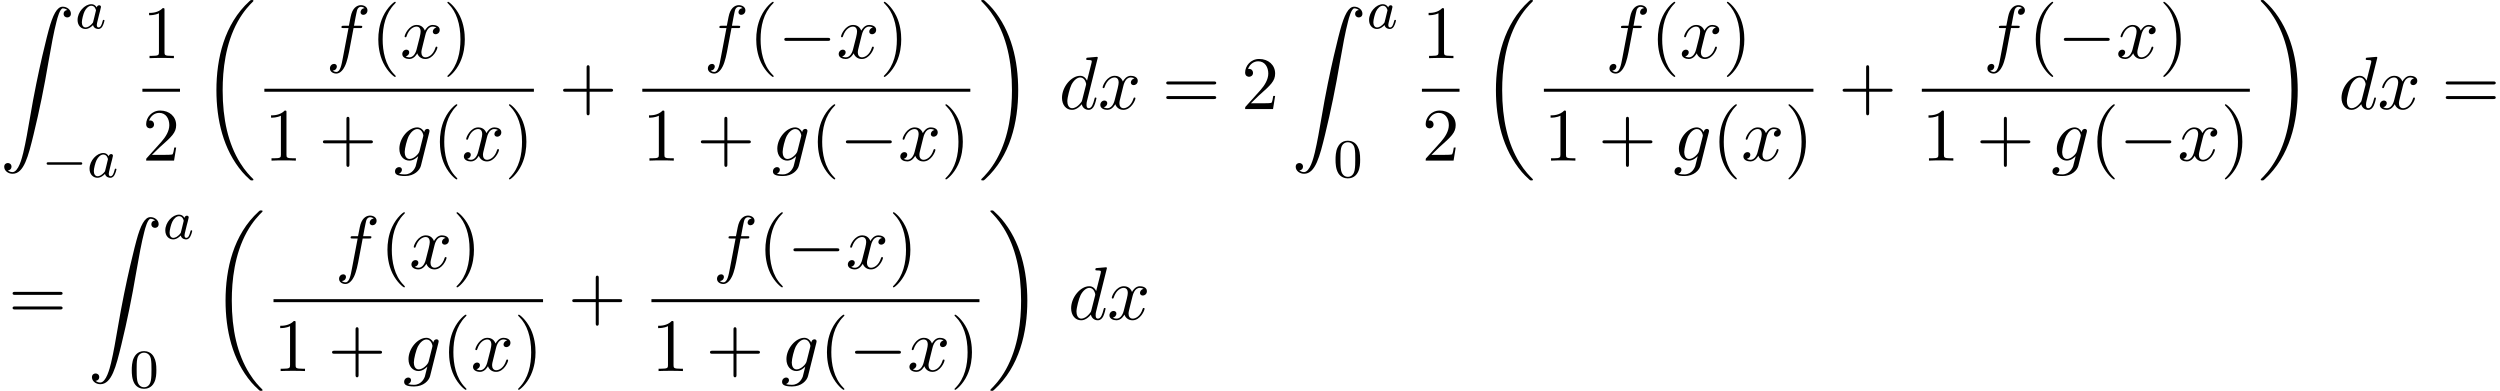 <?xml version='1.0' encoding='UTF-8'?>
<!-- This file was generated by dvisvgm 2.13.3 -->
<svg version='1.1' xmlns='http://www.w3.org/2000/svg' xmlns:xlink='http://www.w3.org/1999/xlink' width='362.674pt' height='56.708pt' viewBox='55.616 80.697 362.674 56.708'>
<defs>
<path id='g1-0' d='M5.571-1.809C5.699-1.809 5.874-1.809 5.874-1.993S5.699-2.176 5.571-2.176H1.004C.877-2.176 .701-2.176 .701-1.993S.877-1.809 1.004-1.809H5.571Z'/>
<path id='g0-18' d='M7.636 25.625C7.636 25.582 7.615 25.56 7.593 25.527C7.189 25.124 6.458 24.393 5.727 23.215C3.971 20.4 3.175 16.855 3.175 12.655C3.175 9.72 3.567 5.935 5.367 2.684C6.229 1.135 7.124 .24 7.604-.24C7.636-.273 7.636-.295 7.636-.327C7.636-.436 7.56-.436 7.407-.436S7.233-.436 7.069-.273C3.415 3.055 2.269 8.051 2.269 12.644C2.269 16.931 3.251 21.251 6.022 24.513C6.24 24.764 6.655 25.211 7.102 25.604C7.233 25.735 7.255 25.735 7.407 25.735S7.636 25.735 7.636 25.625Z'/>
<path id='g0-19' d='M5.749 12.655C5.749 8.367 4.767 4.047 1.996 .785C1.778 .535 1.364 .087 .916-.305C.785-.436 .764-.436 .611-.436C.48-.436 .382-.436 .382-.327C.382-.284 .425-.24 .447-.218C.829 .175 1.56 .905 2.291 2.084C4.047 4.898 4.844 8.444 4.844 12.644C4.844 15.578 4.451 19.364 2.651 22.615C1.789 24.164 .884 25.069 .425 25.527C.404 25.56 .382 25.593 .382 25.625C.382 25.735 .48 25.735 .611 25.735C.764 25.735 .785 25.735 .949 25.571C4.604 22.244 5.749 17.247 5.749 12.655Z'/>
<path id='g0-90' d='M1.135 23.749C1.484 23.727 1.669 23.487 1.669 23.215C1.669 22.855 1.396 22.68 1.145 22.68C.884 22.68 .611 22.844 .611 23.225C.611 23.782 1.156 24.24 1.822 24.24C3.48 24.24 4.102 21.687 4.876 18.524C5.716 15.076 6.425 11.596 7.015 8.095C7.418 5.771 7.822 3.589 8.193 2.182C8.324 1.647 8.695 .24 9.12 .24C9.458 .24 9.731 .447 9.775 .491C9.415 .513 9.229 .753 9.229 1.025C9.229 1.385 9.502 1.56 9.753 1.56C10.015 1.56 10.287 1.396 10.287 1.015C10.287 .425 9.698 0 9.098 0C8.269 0 7.658 1.189 7.058 3.415C7.025 3.535 5.542 9.011 4.342 16.145C4.058 17.815 3.742 19.636 3.382 21.153C3.185 21.949 2.684 24 1.8 24C1.407 24 1.145 23.749 1.135 23.749Z'/>
<path id='g5-48' d='M3.897-2.542C3.897-3.395 3.81-3.913 3.547-4.423C3.196-5.125 2.55-5.3 2.112-5.3C1.108-5.3 .741-4.551 .63-4.328C.343-3.746 .327-2.957 .327-2.542C.327-2.016 .351-1.211 .733-.574C1.1 .016 1.69 .167 2.112 .167C2.495 .167 3.18 .048 3.579-.741C3.873-1.315 3.897-2.024 3.897-2.542ZM2.112-.056C1.841-.056 1.291-.183 1.124-1.02C1.036-1.474 1.036-2.224 1.036-2.638C1.036-3.188 1.036-3.746 1.124-4.184C1.291-4.997 1.913-5.077 2.112-5.077C2.383-5.077 2.933-4.941 3.092-4.216C3.188-3.778 3.188-3.18 3.188-2.638C3.188-2.168 3.188-1.451 3.092-1.004C2.925-.167 2.375-.056 2.112-.056Z'/>
<path id='g3-97' d='M3.124-3.037C3.053-3.172 2.821-3.515 2.335-3.515C1.387-3.515 .343-2.407 .343-1.227C.343-.399 .877 .08 1.49 .08C2 .08 2.439-.327 2.582-.486C2.726 .064 3.268 .08 3.363 .08C3.73 .08 3.913-.223 3.977-.359C4.136-.646 4.248-1.108 4.248-1.14C4.248-1.188 4.216-1.243 4.121-1.243S4.009-1.196 3.961-.996C3.85-.558 3.698-.143 3.387-.143C3.204-.143 3.132-.295 3.132-.518C3.132-.654 3.204-.925 3.252-1.124S3.419-1.801 3.451-1.945L3.61-2.55C3.65-2.742 3.738-3.076 3.738-3.116C3.738-3.3 3.587-3.363 3.483-3.363C3.363-3.363 3.164-3.284 3.124-3.037ZM2.582-.861C2.184-.311 1.769-.143 1.514-.143C1.148-.143 .964-.478 .964-.893C.964-1.267 1.18-2.12 1.355-2.471C1.586-2.957 1.977-3.292 2.343-3.292C2.861-3.292 3.013-2.71 3.013-2.614C3.013-2.582 2.813-1.801 2.766-1.594C2.662-1.219 2.662-1.203 2.582-.861Z'/>
<path id='g6-40' d='M3.611 2.618C3.611 2.585 3.611 2.564 3.425 2.378C2.062 1.004 1.713-1.058 1.713-2.727C1.713-4.625 2.127-6.524 3.469-7.887C3.611-8.018 3.611-8.04 3.611-8.073C3.611-8.149 3.567-8.182 3.502-8.182C3.393-8.182 2.411-7.44 1.767-6.055C1.211-4.855 1.08-3.644 1.08-2.727C1.08-1.876 1.2-.556 1.8 .676C2.455 2.018 3.393 2.727 3.502 2.727C3.567 2.727 3.611 2.695 3.611 2.618Z'/>
<path id='g6-41' d='M3.153-2.727C3.153-3.578 3.033-4.898 2.433-6.131C1.778-7.473 .84-8.182 .731-8.182C.665-8.182 .622-8.138 .622-8.073C.622-8.04 .622-8.018 .829-7.822C1.898-6.742 2.52-5.007 2.52-2.727C2.52-.862 2.116 1.058 .764 2.433C.622 2.564 .622 2.585 .622 2.618C.622 2.684 .665 2.727 .731 2.727C.84 2.727 1.822 1.985 2.465 .6C3.022-.6 3.153-1.811 3.153-2.727Z'/>
<path id='g6-43' d='M4.462-2.509H7.505C7.658-2.509 7.865-2.509 7.865-2.727S7.658-2.945 7.505-2.945H4.462V-6C4.462-6.153 4.462-6.36 4.244-6.36S4.025-6.153 4.025-6V-2.945H.971C.818-2.945 .611-2.945 .611-2.727S.818-2.509 .971-2.509H4.025V.545C4.025 .698 4.025 .905 4.244 .905S4.462 .698 4.462 .545V-2.509Z'/>
<path id='g6-49' d='M3.207-6.982C3.207-7.244 3.207-7.265 2.956-7.265C2.28-6.567 1.32-6.567 .971-6.567V-6.229C1.189-6.229 1.833-6.229 2.4-6.513V-.862C2.4-.469 2.367-.338 1.385-.338H1.036V0C1.418-.033 2.367-.033 2.804-.033S4.189-.033 4.571 0V-.338H4.222C3.24-.338 3.207-.458 3.207-.862V-6.982Z'/>
<path id='g6-50' d='M1.385-.84L2.542-1.964C4.244-3.469 4.898-4.058 4.898-5.149C4.898-6.393 3.916-7.265 2.585-7.265C1.353-7.265 .545-6.262 .545-5.291C.545-4.68 1.091-4.68 1.124-4.68C1.309-4.68 1.691-4.811 1.691-5.258C1.691-5.542 1.495-5.825 1.113-5.825C1.025-5.825 1.004-5.825 .971-5.815C1.222-6.524 1.811-6.927 2.444-6.927C3.436-6.927 3.905-6.044 3.905-5.149C3.905-4.276 3.36-3.415 2.76-2.738L.665-.404C.545-.284 .545-.262 .545 0H4.593L4.898-1.898H4.625C4.571-1.571 4.495-1.091 4.385-.927C4.309-.84 3.589-.84 3.349-.84H1.385Z'/>
<path id='g6-61' d='M7.495-3.567C7.658-3.567 7.865-3.567 7.865-3.785S7.658-4.004 7.505-4.004H.971C.818-4.004 .611-4.004 .611-3.785S.818-3.567 .982-3.567H7.495ZM7.505-1.451C7.658-1.451 7.865-1.451 7.865-1.669S7.658-1.887 7.495-1.887H.982C.818-1.887 .611-1.887 .611-1.669S.818-1.451 .971-1.451H7.505Z'/>
<path id='g2-0' d='M7.189-2.509C7.375-2.509 7.571-2.509 7.571-2.727S7.375-2.945 7.189-2.945H1.287C1.102-2.945 .905-2.945 .905-2.727S1.102-2.509 1.287-2.509H7.189Z'/>
<path id='g4-100' d='M5.629-7.451C5.629-7.462 5.629-7.571 5.487-7.571C5.324-7.571 4.287-7.473 4.102-7.451C4.015-7.44 3.949-7.385 3.949-7.244C3.949-7.113 4.047-7.113 4.211-7.113C4.735-7.113 4.756-7.036 4.756-6.927L4.724-6.709L4.069-4.124C3.873-4.527 3.556-4.822 3.065-4.822C1.789-4.822 .436-3.218 .436-1.625C.436-.6 1.036 .12 1.887 .12C2.105 .12 2.651 .076 3.305-.698C3.393-.24 3.775 .12 4.298 .12C4.68 .12 4.931-.131 5.105-.48C5.291-.873 5.433-1.538 5.433-1.56C5.433-1.669 5.335-1.669 5.302-1.669C5.193-1.669 5.182-1.625 5.149-1.473C4.964-.764 4.767-.12 4.32-.12C4.025-.12 3.993-.404 3.993-.622C3.993-.884 4.015-.96 4.058-1.145L5.629-7.451ZM3.36-1.298C3.305-1.102 3.305-1.08 3.142-.895C2.662-.295 2.215-.12 1.909-.12C1.364-.12 1.211-.72 1.211-1.145C1.211-1.691 1.56-3.033 1.811-3.535C2.149-4.178 2.64-4.582 3.076-4.582C3.785-4.582 3.938-3.687 3.938-3.622S3.916-3.491 3.905-3.436L3.36-1.298Z'/>
<path id='g4-102' d='M4.004-4.364H4.942C5.16-4.364 5.269-4.364 5.269-4.582C5.269-4.702 5.16-4.702 4.975-4.702H4.069L4.298-5.945C4.342-6.175 4.495-6.949 4.56-7.08C4.658-7.287 4.844-7.451 5.073-7.451C5.116-7.451 5.4-7.451 5.607-7.255C5.127-7.211 5.018-6.829 5.018-6.665C5.018-6.415 5.215-6.284 5.422-6.284C5.705-6.284 6.022-6.524 6.022-6.938C6.022-7.44 5.52-7.691 5.073-7.691C4.702-7.691 4.015-7.495 3.687-6.415C3.622-6.185 3.589-6.076 3.327-4.702H2.575C2.367-4.702 2.247-4.702 2.247-4.495C2.247-4.364 2.345-4.364 2.553-4.364H3.273L2.455-.055C2.258 1.004 2.073 1.996 1.505 1.996C1.462 1.996 1.189 1.996 .982 1.8C1.484 1.767 1.582 1.375 1.582 1.211C1.582 .96 1.385 .829 1.178 .829C.895 .829 .578 1.069 .578 1.484C.578 1.975 1.058 2.236 1.505 2.236C2.105 2.236 2.542 1.593 2.738 1.178C3.087 .491 3.338-.829 3.349-.905L4.004-4.364Z'/>
<path id='g4-103' d='M5.138-4.113C5.149-4.178 5.171-4.233 5.171-4.309C5.171-4.495 5.04-4.604 4.855-4.604C4.745-4.604 4.451-4.527 4.407-4.135C4.211-4.538 3.829-4.822 3.393-4.822C2.149-4.822 .796-3.295 .796-1.724C.796-.644 1.462 0 2.247 0C2.891 0 3.404-.513 3.513-.633L3.524-.622C3.295 .349 3.164 .796 3.164 .818C3.12 .916 2.749 1.996 1.593 1.996C1.385 1.996 1.025 1.985 .72 1.887C1.047 1.789 1.167 1.505 1.167 1.32C1.167 1.145 1.047 .938 .753 .938C.513 .938 .164 1.135 .164 1.571C.164 2.018 .567 2.236 1.615 2.236C2.978 2.236 3.764 1.385 3.927 .731L5.138-4.113ZM3.72-1.396C3.655-1.113 3.404-.84 3.164-.633C2.935-.436 2.596-.24 2.28-.24C1.735-.24 1.571-.807 1.571-1.244C1.571-1.767 1.887-3.055 2.182-3.611C2.476-4.145 2.945-4.582 3.404-4.582C4.124-4.582 4.276-3.698 4.276-3.644S4.255-3.524 4.244-3.48L3.72-1.396Z'/>
<path id='g4-120' d='M3.644-3.295C3.709-3.578 3.96-4.582 4.724-4.582C4.778-4.582 5.04-4.582 5.269-4.44C4.964-4.385 4.745-4.113 4.745-3.851C4.745-3.676 4.865-3.469 5.16-3.469C5.4-3.469 5.749-3.665 5.749-4.102C5.749-4.669 5.105-4.822 4.735-4.822C4.102-4.822 3.72-4.244 3.589-3.993C3.316-4.713 2.727-4.822 2.411-4.822C1.276-4.822 .655-3.415 .655-3.142C.655-3.033 .764-3.033 .785-3.033C.873-3.033 .905-3.055 .927-3.153C1.298-4.309 2.018-4.582 2.389-4.582C2.596-4.582 2.978-4.484 2.978-3.851C2.978-3.513 2.793-2.782 2.389-1.255C2.215-.578 1.833-.12 1.353-.12C1.287-.12 1.036-.12 .807-.262C1.08-.316 1.32-.545 1.32-.851C1.32-1.145 1.08-1.233 .916-1.233C.589-1.233 .316-.949 .316-.6C.316-.098 .862 .12 1.342 .12C2.062 .12 2.455-.644 2.487-.709C2.618-.305 3.011 .12 3.665 .12C4.789 .12 5.411-1.287 5.411-1.56C5.411-1.669 5.313-1.669 5.28-1.669C5.182-1.669 5.16-1.625 5.138-1.549C4.778-.382 4.036-.12 3.687-.12C3.262-.12 3.087-.469 3.087-.84C3.087-1.08 3.153-1.32 3.273-1.8L3.644-3.295Z'/>
</defs>
<g id='page1'>
<use x='55.616' y='81.667' xlink:href='#g0-90'/>
<use x='66.526' y='84.822' xlink:href='#g3-97'/>
<use x='61.677' y='106.408' xlink:href='#g1-0'/>
<use x='68.264' y='106.408' xlink:href='#g3-97'/>
<use x='76.273' y='89.136' xlink:href='#g6-49'/>
<rect x='76.273' y='93.57' height='.436' width='5.455'/>
<use x='76.273' y='103.999' xlink:href='#g6-50'/>
<use x='84.742' y='81.134' xlink:href='#g0-18'/>
<use x='102.901' y='89.136' xlink:href='#g4-102'/>
<use x='109.416' y='89.136' xlink:href='#g6-40'/>
<use x='113.659' y='89.136' xlink:href='#g4-120'/>
<use x='119.894' y='89.136' xlink:href='#g6-41'/>
<rect x='93.967' y='93.57' height='.436' width='39.102'/>
<use x='93.967' y='103.999' xlink:href='#g6-49'/>
<use x='101.846' y='103.999' xlink:href='#g6-43'/>
<use x='112.755' y='103.999' xlink:href='#g4-103'/>
<use x='118.35' y='103.999' xlink:href='#g6-40'/>
<use x='122.592' y='103.999' xlink:href='#g4-120'/>
<use x='128.827' y='103.999' xlink:href='#g6-41'/>
<use x='136.689' y='96.516' xlink:href='#g6-43'/>
<use x='157.728' y='89.136' xlink:href='#g4-102'/>
<use x='164.243' y='89.136' xlink:href='#g6-40'/>
<use x='168.485' y='89.136' xlink:href='#g2-0'/>
<use x='176.97' y='89.136' xlink:href='#g4-120'/>
<use x='183.205' y='89.136' xlink:href='#g6-41'/>
<rect x='148.794' y='93.57' height='.436' width='47.587'/>
<use x='148.794' y='103.999' xlink:href='#g6-49'/>
<use x='156.673' y='103.999' xlink:href='#g6-43'/>
<use x='167.582' y='103.999' xlink:href='#g4-103'/>
<use x='173.176' y='103.999' xlink:href='#g6-40'/>
<use x='177.419' y='103.999' xlink:href='#g2-0'/>
<use x='185.904' y='103.999' xlink:href='#g4-120'/>
<use x='192.139' y='103.999' xlink:href='#g6-41'/>
<use x='197.577' y='81.134' xlink:href='#g0-19'/>
<use x='209.243' y='96.516' xlink:href='#g4-100'/>
<use x='214.921' y='96.516' xlink:href='#g4-120'/>
<use x='224.186' y='96.516' xlink:href='#g6-61'/>
<use x='235.701' y='96.516' xlink:href='#g6-50'/>
<use x='242.974' y='81.667' xlink:href='#g0-90'/>
<use x='253.883' y='84.822' xlink:href='#g3-97'/>
<use x='249.035' y='106.408' xlink:href='#g5-48'/>
<use x='261.893' y='89.136' xlink:href='#g6-49'/>
<rect x='261.893' y='93.57' height='.436' width='5.455'/>
<use x='261.893' y='103.999' xlink:href='#g6-50'/>
<use x='270.361' y='81.134' xlink:href='#g0-18'/>
<use x='288.521' y='89.136' xlink:href='#g4-102'/>
<use x='295.036' y='89.136' xlink:href='#g6-40'/>
<use x='299.278' y='89.136' xlink:href='#g4-120'/>
<use x='305.513' y='89.136' xlink:href='#g6-41'/>
<rect x='279.587' y='93.57' height='.436' width='39.102'/>
<use x='279.587' y='103.999' xlink:href='#g6-49'/>
<use x='287.466' y='103.999' xlink:href='#g6-43'/>
<use x='298.375' y='103.999' xlink:href='#g4-103'/>
<use x='303.97' y='103.999' xlink:href='#g6-40'/>
<use x='308.212' y='103.999' xlink:href='#g4-120'/>
<use x='314.447' y='103.999' xlink:href='#g6-41'/>
<use x='322.309' y='96.516' xlink:href='#g6-43'/>
<use x='343.347' y='89.136' xlink:href='#g4-102'/>
<use x='349.862' y='89.136' xlink:href='#g6-40'/>
<use x='354.105' y='89.136' xlink:href='#g2-0'/>
<use x='362.59' y='89.136' xlink:href='#g4-120'/>
<use x='368.825' y='89.136' xlink:href='#g6-41'/>
<rect x='334.414' y='93.57' height='.436' width='47.587'/>
<use x='334.414' y='103.999' xlink:href='#g6-49'/>
<use x='342.292' y='103.999' xlink:href='#g6-43'/>
<use x='353.201' y='103.999' xlink:href='#g4-103'/>
<use x='358.796' y='103.999' xlink:href='#g6-40'/>
<use x='363.039' y='103.999' xlink:href='#g2-0'/>
<use x='371.523' y='103.999' xlink:href='#g4-120'/>
<use x='377.758' y='103.999' xlink:href='#g6-41'/>
<use x='383.196' y='81.134' xlink:href='#g0-19'/>
<use x='394.863' y='96.516' xlink:href='#g4-100'/>
<use x='400.541' y='96.516' xlink:href='#g4-120'/>
<use x='409.806' y='96.516' xlink:href='#g6-61'/>
<use x='56.829' y='127.041' xlink:href='#g6-61'/>
<use x='68.344' y='112.193' xlink:href='#g0-90'/>
<use x='79.253' y='115.348' xlink:href='#g3-97'/>
<use x='74.404' y='136.934' xlink:href='#g5-48'/>
<use x='86.067' y='111.66' xlink:href='#g0-18'/>
<use x='104.227' y='119.661' xlink:href='#g4-102'/>
<use x='110.742' y='119.661' xlink:href='#g6-40'/>
<use x='114.984' y='119.661' xlink:href='#g4-120'/>
<use x='121.219' y='119.661' xlink:href='#g6-41'/>
<rect x='95.293' y='124.096' height='.436' width='39.102'/>
<use x='95.293' y='134.525' xlink:href='#g6-49'/>
<use x='103.172' y='134.525' xlink:href='#g6-43'/>
<use x='114.081' y='134.525' xlink:href='#g4-103'/>
<use x='119.675' y='134.525' xlink:href='#g6-40'/>
<use x='123.918' y='134.525' xlink:href='#g4-120'/>
<use x='130.153' y='134.525' xlink:href='#g6-41'/>
<use x='138.015' y='127.041' xlink:href='#g6-43'/>
<use x='159.053' y='119.661' xlink:href='#g4-102'/>
<use x='165.568' y='119.661' xlink:href='#g6-40'/>
<use x='169.811' y='119.661' xlink:href='#g2-0'/>
<use x='178.296' y='119.661' xlink:href='#g4-120'/>
<use x='184.53' y='119.661' xlink:href='#g6-41'/>
<rect x='150.119' y='124.096' height='.436' width='47.587'/>
<use x='150.119' y='134.525' xlink:href='#g6-49'/>
<use x='157.998' y='134.525' xlink:href='#g6-43'/>
<use x='168.907' y='134.525' xlink:href='#g4-103'/>
<use x='174.502' y='134.525' xlink:href='#g6-40'/>
<use x='178.744' y='134.525' xlink:href='#g2-0'/>
<use x='187.229' y='134.525' xlink:href='#g4-120'/>
<use x='193.464' y='134.525' xlink:href='#g6-41'/>
<use x='198.902' y='111.66' xlink:href='#g0-19'/>
<use x='210.569' y='127.041' xlink:href='#g4-100'/>
<use x='216.247' y='127.041' xlink:href='#g4-120'/>
</g>
</svg><!--Rendered by QuickLaTeX.com-->